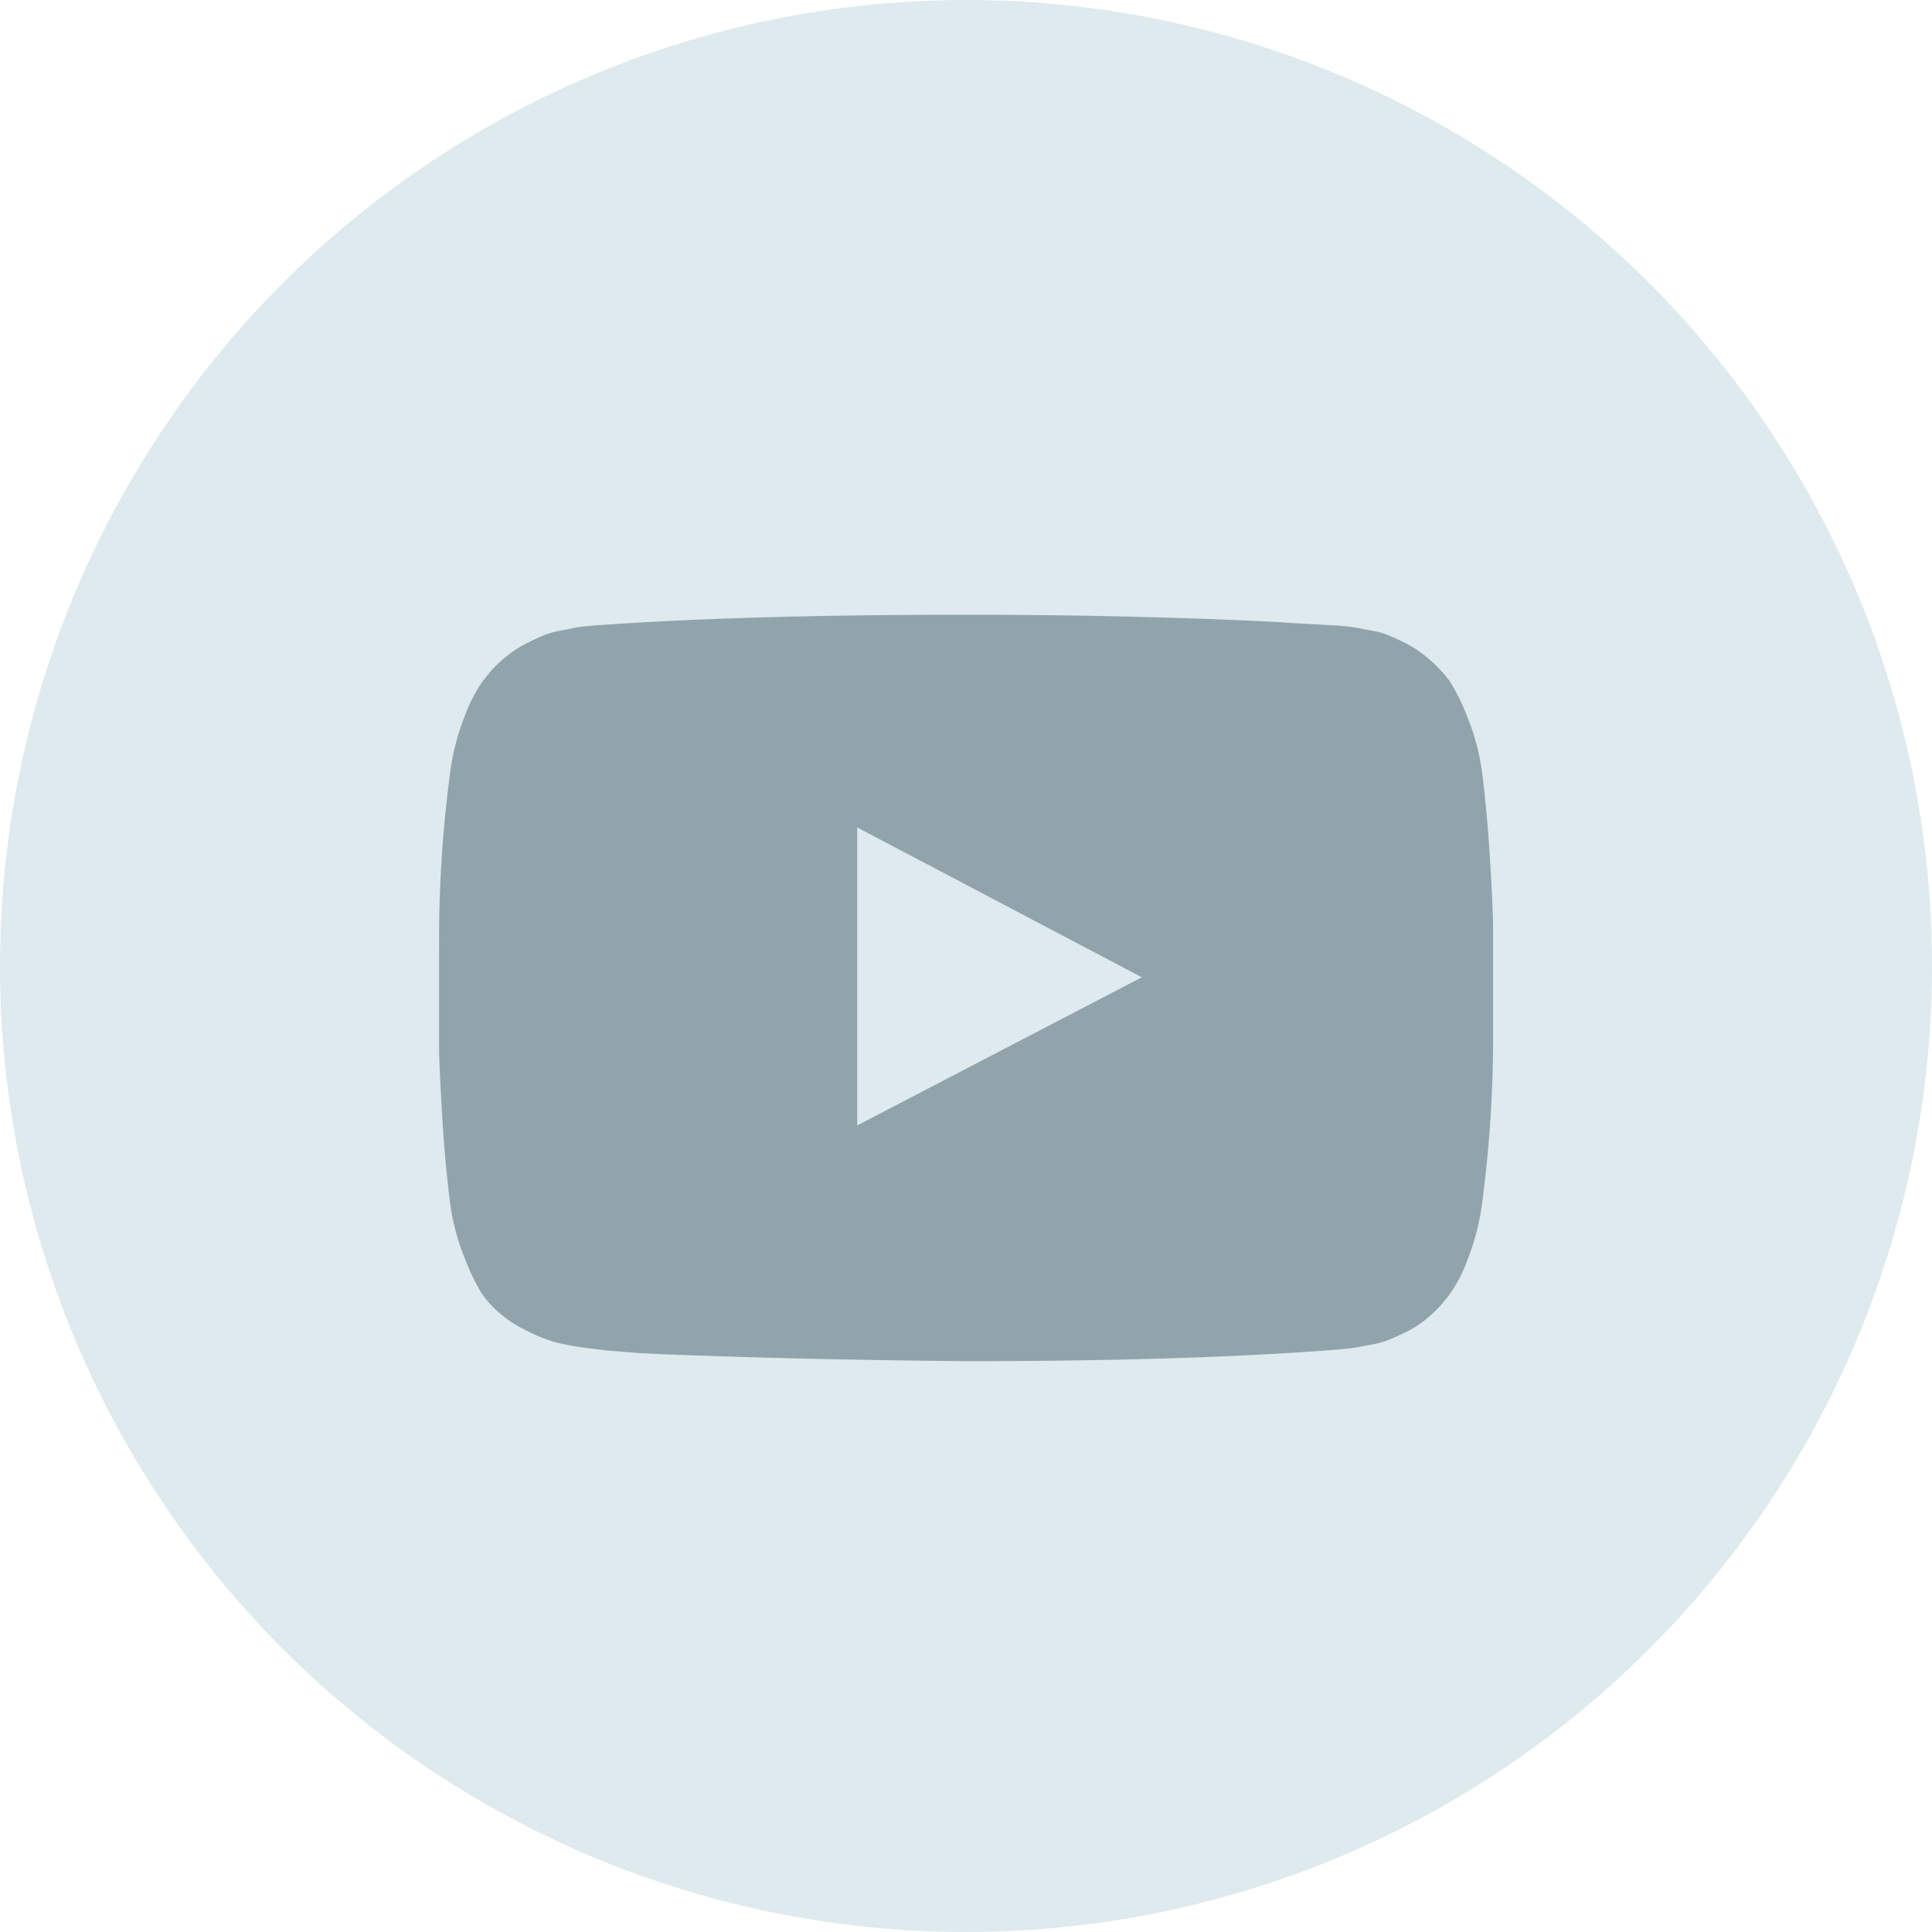 <svg xmlns="http://www.w3.org/2000/svg" width="44" height="44"><g id="Group_3" data-name="Group 3" transform="translate(-641 -319)"><g id="icon_youtube" data-name="icon / youtube" transform="translate(641 319)"><circle id="Oval_Copy_10" data-name="Oval Copy 10" cx="22" cy="22" r="22" fill="rgba(46,121,147,0.16)"/><g id="youtube-play.1" transform="translate(10 14)"><path id="Shape" d="M7.186 16.912q-2.043-.061-2.686-.1l-.656-.054-.482-.058a6.3 6.3 0 01-.73-.135 4.069 4.069 0 01-.683-.283 2.669 2.669 0 01-.757-.553 2.767 2.767 0 01-.208-.25 4.535 4.535 0 01-.384-.786 5.123 5.123 0 01-.358-1.363q-.108-.863-.167-1.841T0 9.957V7.582A28.683 28.683 0 01.242 3.67a5.383 5.383 0 01.335-1.343 3.42 3.42 0 01.428-.83l.187-.23a3.178 3.178 0 01.389-.356A2.525 2.525 0 012 .648c.143-.072.267-.131.375-.175a1.847 1.847 0 01.378-.108C2.9.338 3.005.317 3.067.3a2.99 2.99 0 01.309-.04c.142-.014.219-.02.227-.02Q6.964 0 12 0q2.25 0 4.346.06t3.073.129l.981.054c.009 0 .085.006.228.02a2.928 2.928 0 01.308.04c.063.014.167.034.315.061a1.847 1.847 0 01.382.108q.161.067.375.175a2.564 2.564 0 01.415.263 3.178 3.178 0 01.389.357 2.641 2.641 0 01.207.25 4.562 4.562 0 01.389.788 5.173 5.173 0 01.355 1.364q.107.863.167 1.841c.041.652.065 1.163.074 1.531v2.377a28.683 28.683 0 01-.241 3.912 5.383 5.383 0 01-.335 1.343A3.42 3.42 0 0123 15.5l-.187.229a3.178 3.178 0 01-.389.357 2.249 2.249 0 01-.415.257q-.215.1-.375.168a1.847 1.847 0 01-.382.108c-.148.027-.255.048-.321.061s-.17.027-.308.041-.212.02-.221.02Q17.035 17 12 17q-2.772-.027-4.814-.088z" fill="rgba(71,94,105,0.5)"/></g></g><path id="Path" d="M0 6.787l6.482-3.374L0 0z" transform="translate(660.522 337.844)" fill="#deeaee"/></g></svg>